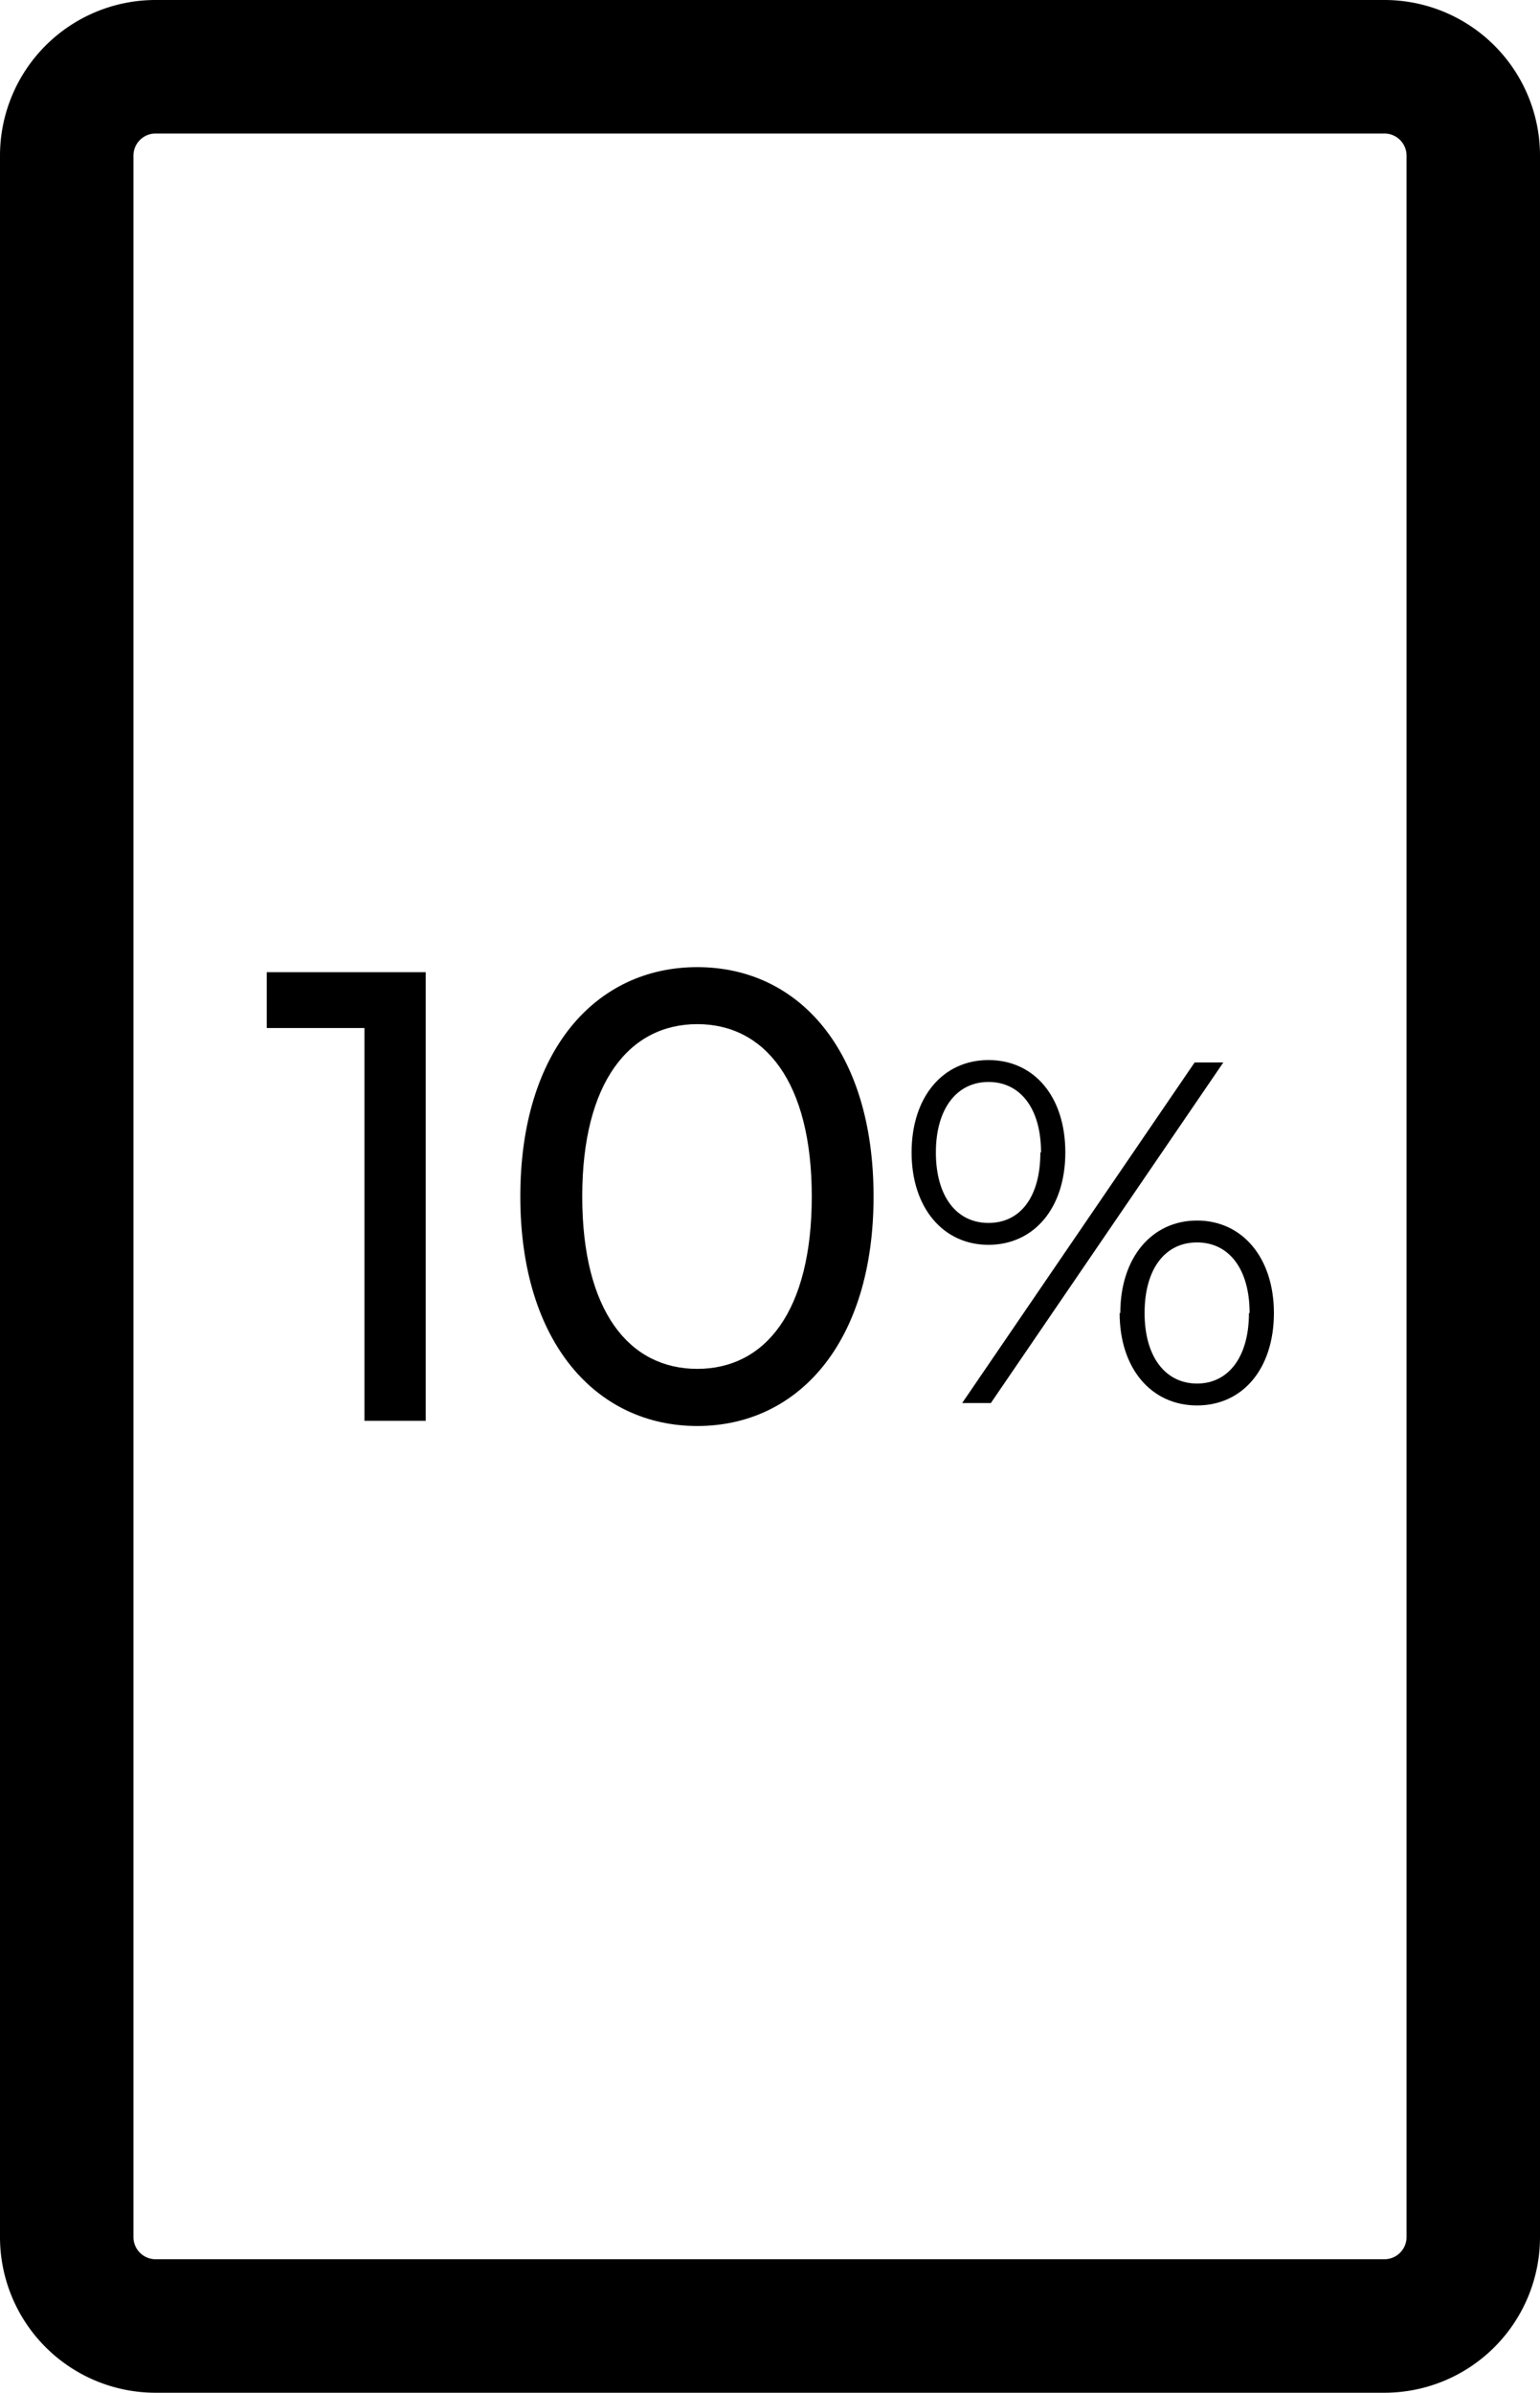 <svg id="Layer_1" data-name="Layer 1" xmlns="http://www.w3.org/2000/svg" viewBox="0 0 115.4 179.23"><path d="M1136.43,459.44a1.66,1.66,0,0,1,1.66,1.66V617a1.66,1.66,0,0,1-1.66,1.66h-92.08a1.66,1.66,0,0,1-1.66-1.66V461.1a1.66,1.66,0,0,1,1.66-1.66h92.08m0-10h-92.08a11.66,11.66,0,0,0-11.66,11.66V617a11.66,11.66,0,0,0,11.66,11.66h92.08A11.66,11.66,0,0,0,1148.09,617V461.1a11.66,11.66,0,0,0-11.66-11.66Z" transform="translate(-1032.69 -449.44)"/><path d="M1064.59,522.26v33.6H1060V526.44h-7.32v-4.18Z" transform="translate(-1032.69 -449.44)"/><path d="M1071.68,539.06c0-10.94,5.66-17.18,13.26-17.18s13.21,6.24,13.21,17.18-5.65,17.19-13.21,17.19S1071.68,550,1071.68,539.06Zm21.84,0c0-8.59-3.52-12.91-8.58-12.91s-8.62,4.32-8.62,12.91,3.52,12.91,8.62,12.91S1093.52,547.65,1093.52,539.06Z" transform="translate(-1032.69 -449.44)"/><path d="M1101,535.76c0-4.15,2.34-6.92,5.76-6.92s5.76,2.73,5.76,6.92-2.37,6.92-5.76,6.92S1101,539.91,1101,535.76Zm9.7,0c0-3.32-1.57-5.28-3.94-5.28s-3.94,2-3.94,5.28,1.54,5.28,3.94,5.28S1110.65,539.08,1110.65,535.76Zm11.51-6.74h2.15l-17.42,25.51h-2.15Zm-5.57,18.77c0-4.16,2.37-6.93,5.75-6.93s5.76,2.77,5.76,6.93-2.33,6.92-5.76,6.92S1116.59,551.94,1116.59,547.79Zm9.69,0c0-3.28-1.53-5.29-3.94-5.29s-3.93,2-3.93,5.29,1.57,5.28,3.93,5.28S1126.28,551.07,1126.28,547.79Z" transform="translate(-1032.69 -449.44)"/></svg>